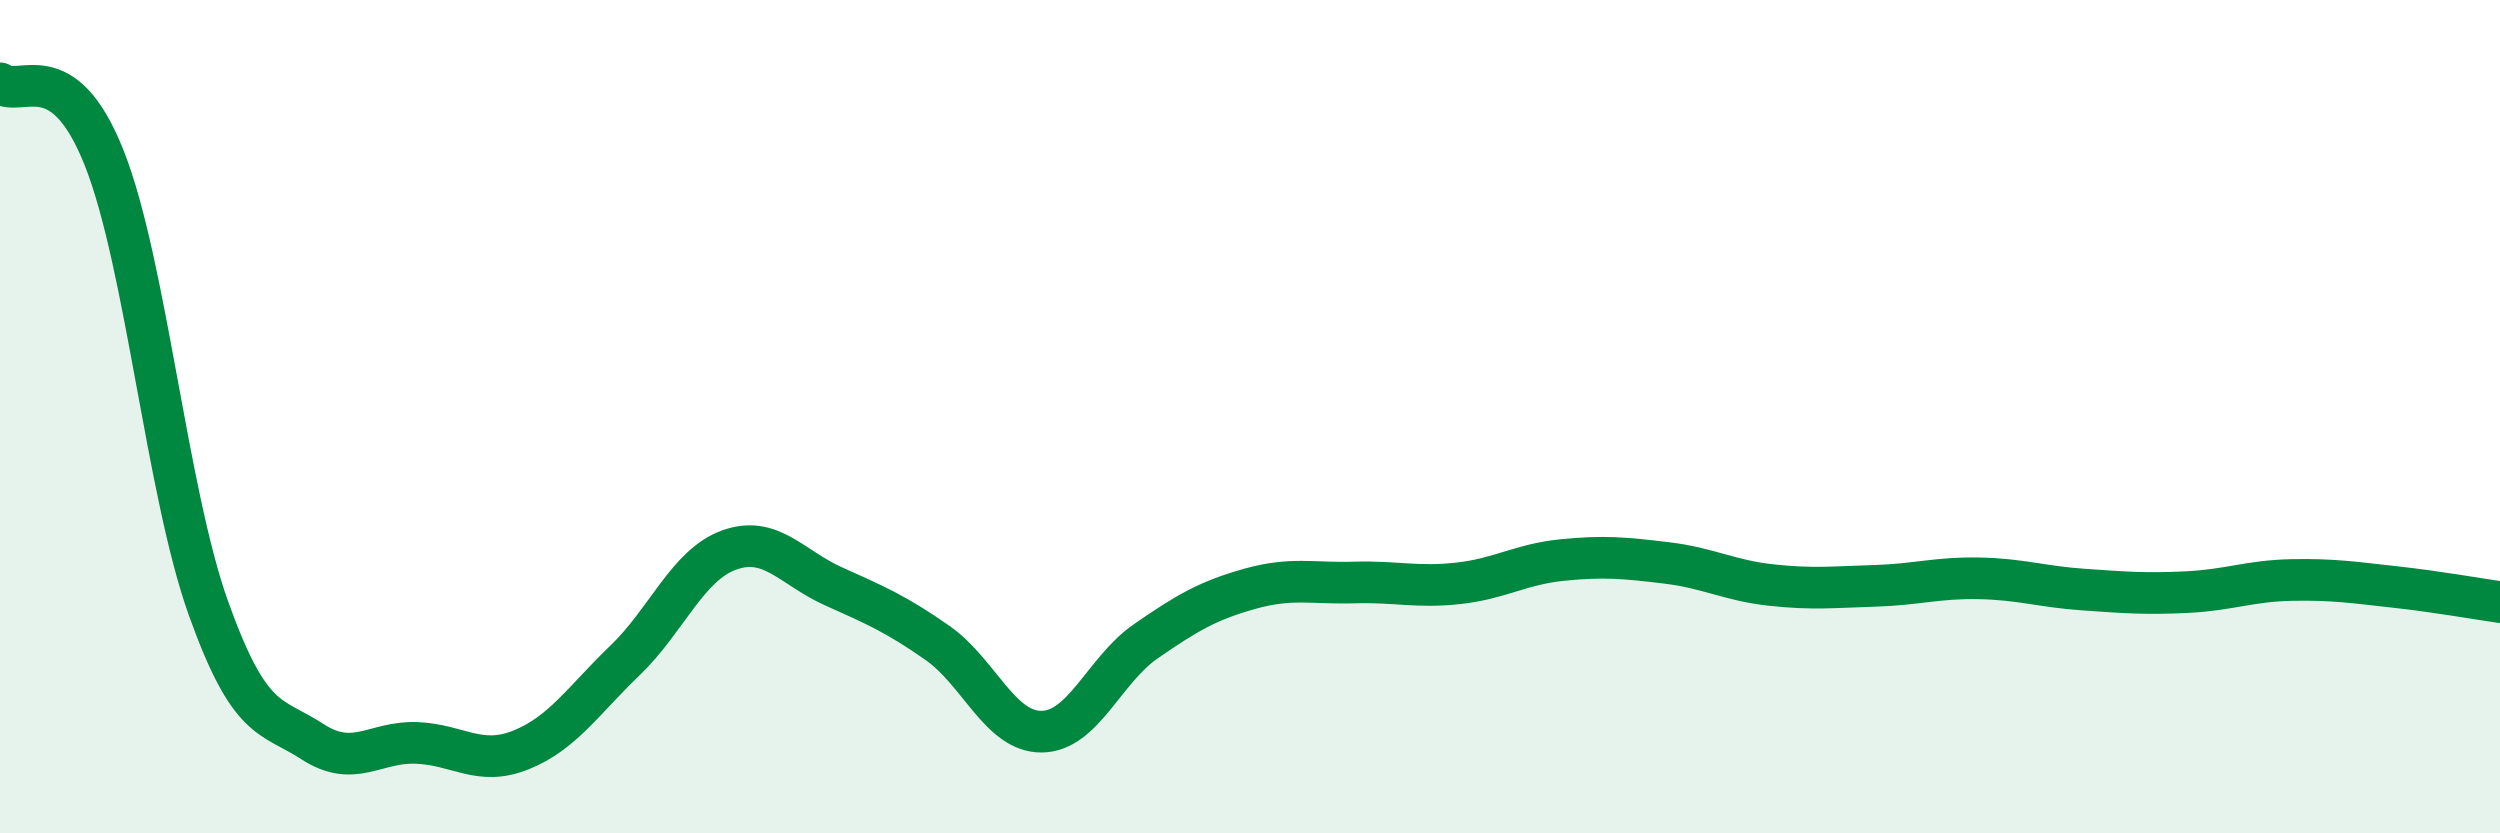 
    <svg width="60" height="20" viewBox="0 0 60 20" xmlns="http://www.w3.org/2000/svg">
      <path
        d="M 0,2 C 0.5,2.36 1.5,1.27 2.5,3.79 C 3.5,6.31 4,11.79 5,14.59 C 6,17.39 6.5,17.15 7.5,17.8 C 8.5,18.45 9,17.79 10,17.83 C 11,17.87 11.5,18.4 12.5,18 C 13.5,17.6 14,16.81 15,15.85 C 16,14.89 16.5,13.56 17.5,13.2 C 18.5,12.84 19,13.62 20,14.07 C 21,14.52 21.5,14.73 22.5,15.43 C 23.5,16.13 24,17.57 25,17.56 C 26,17.55 26.5,16.08 27.5,15.39 C 28.5,14.7 29,14.41 30,14.13 C 31,13.85 31.5,14.01 32.5,13.98 C 33.5,13.95 34,14.11 35,14 C 36,13.89 36.5,13.54 37.5,13.44 C 38.5,13.34 39,13.39 40,13.51 C 41,13.63 41.5,13.93 42.5,14.04 C 43.5,14.15 44,14.09 45,14.06 C 46,14.03 46.5,13.86 47.5,13.88 C 48.5,13.9 49,14.08 50,14.15 C 51,14.22 51.5,14.26 52.5,14.21 C 53.5,14.16 54,13.94 55,13.92 C 56,13.9 56.5,13.98 57.5,14.09 C 58.5,14.2 59.5,14.38 60,14.45L60 20L0 20Z"
        fill="#008740"
        opacity="0.1"
        stroke-linecap="round"
        stroke-linejoin="round"
      />
      <path
        d="M 0,2 C 0.5,2.36 1.5,1.27 2.5,3.79 C 3.5,6.31 4,11.79 5,14.59 C 6,17.39 6.5,17.15 7.5,17.8 C 8.5,18.45 9,17.79 10,17.83 C 11,17.87 11.5,18.4 12.5,18 C 13.5,17.6 14,16.81 15,15.85 C 16,14.89 16.5,13.56 17.5,13.2 C 18.5,12.84 19,13.62 20,14.07 C 21,14.52 21.5,14.73 22.5,15.43 C 23.5,16.13 24,17.57 25,17.56 C 26,17.55 26.5,16.08 27.5,15.39 C 28.5,14.7 29,14.41 30,14.13 C 31,13.85 31.5,14.01 32.5,13.98 C 33.5,13.95 34,14.11 35,14 C 36,13.89 36.5,13.54 37.5,13.44 C 38.5,13.34 39,13.39 40,13.51 C 41,13.63 41.5,13.93 42.5,14.04 C 43.5,14.15 44,14.09 45,14.06 C 46,14.03 46.5,13.86 47.5,13.88 C 48.5,13.9 49,14.08 50,14.15 C 51,14.22 51.5,14.26 52.5,14.21 C 53.5,14.16 54,13.94 55,13.92 C 56,13.9 56.5,13.98 57.5,14.09 C 58.5,14.2 59.5,14.38 60,14.45"
        stroke="#008740"
        stroke-width="1"
        fill="none"
        stroke-linecap="round"
        stroke-linejoin="round"
      />
    </svg>
  